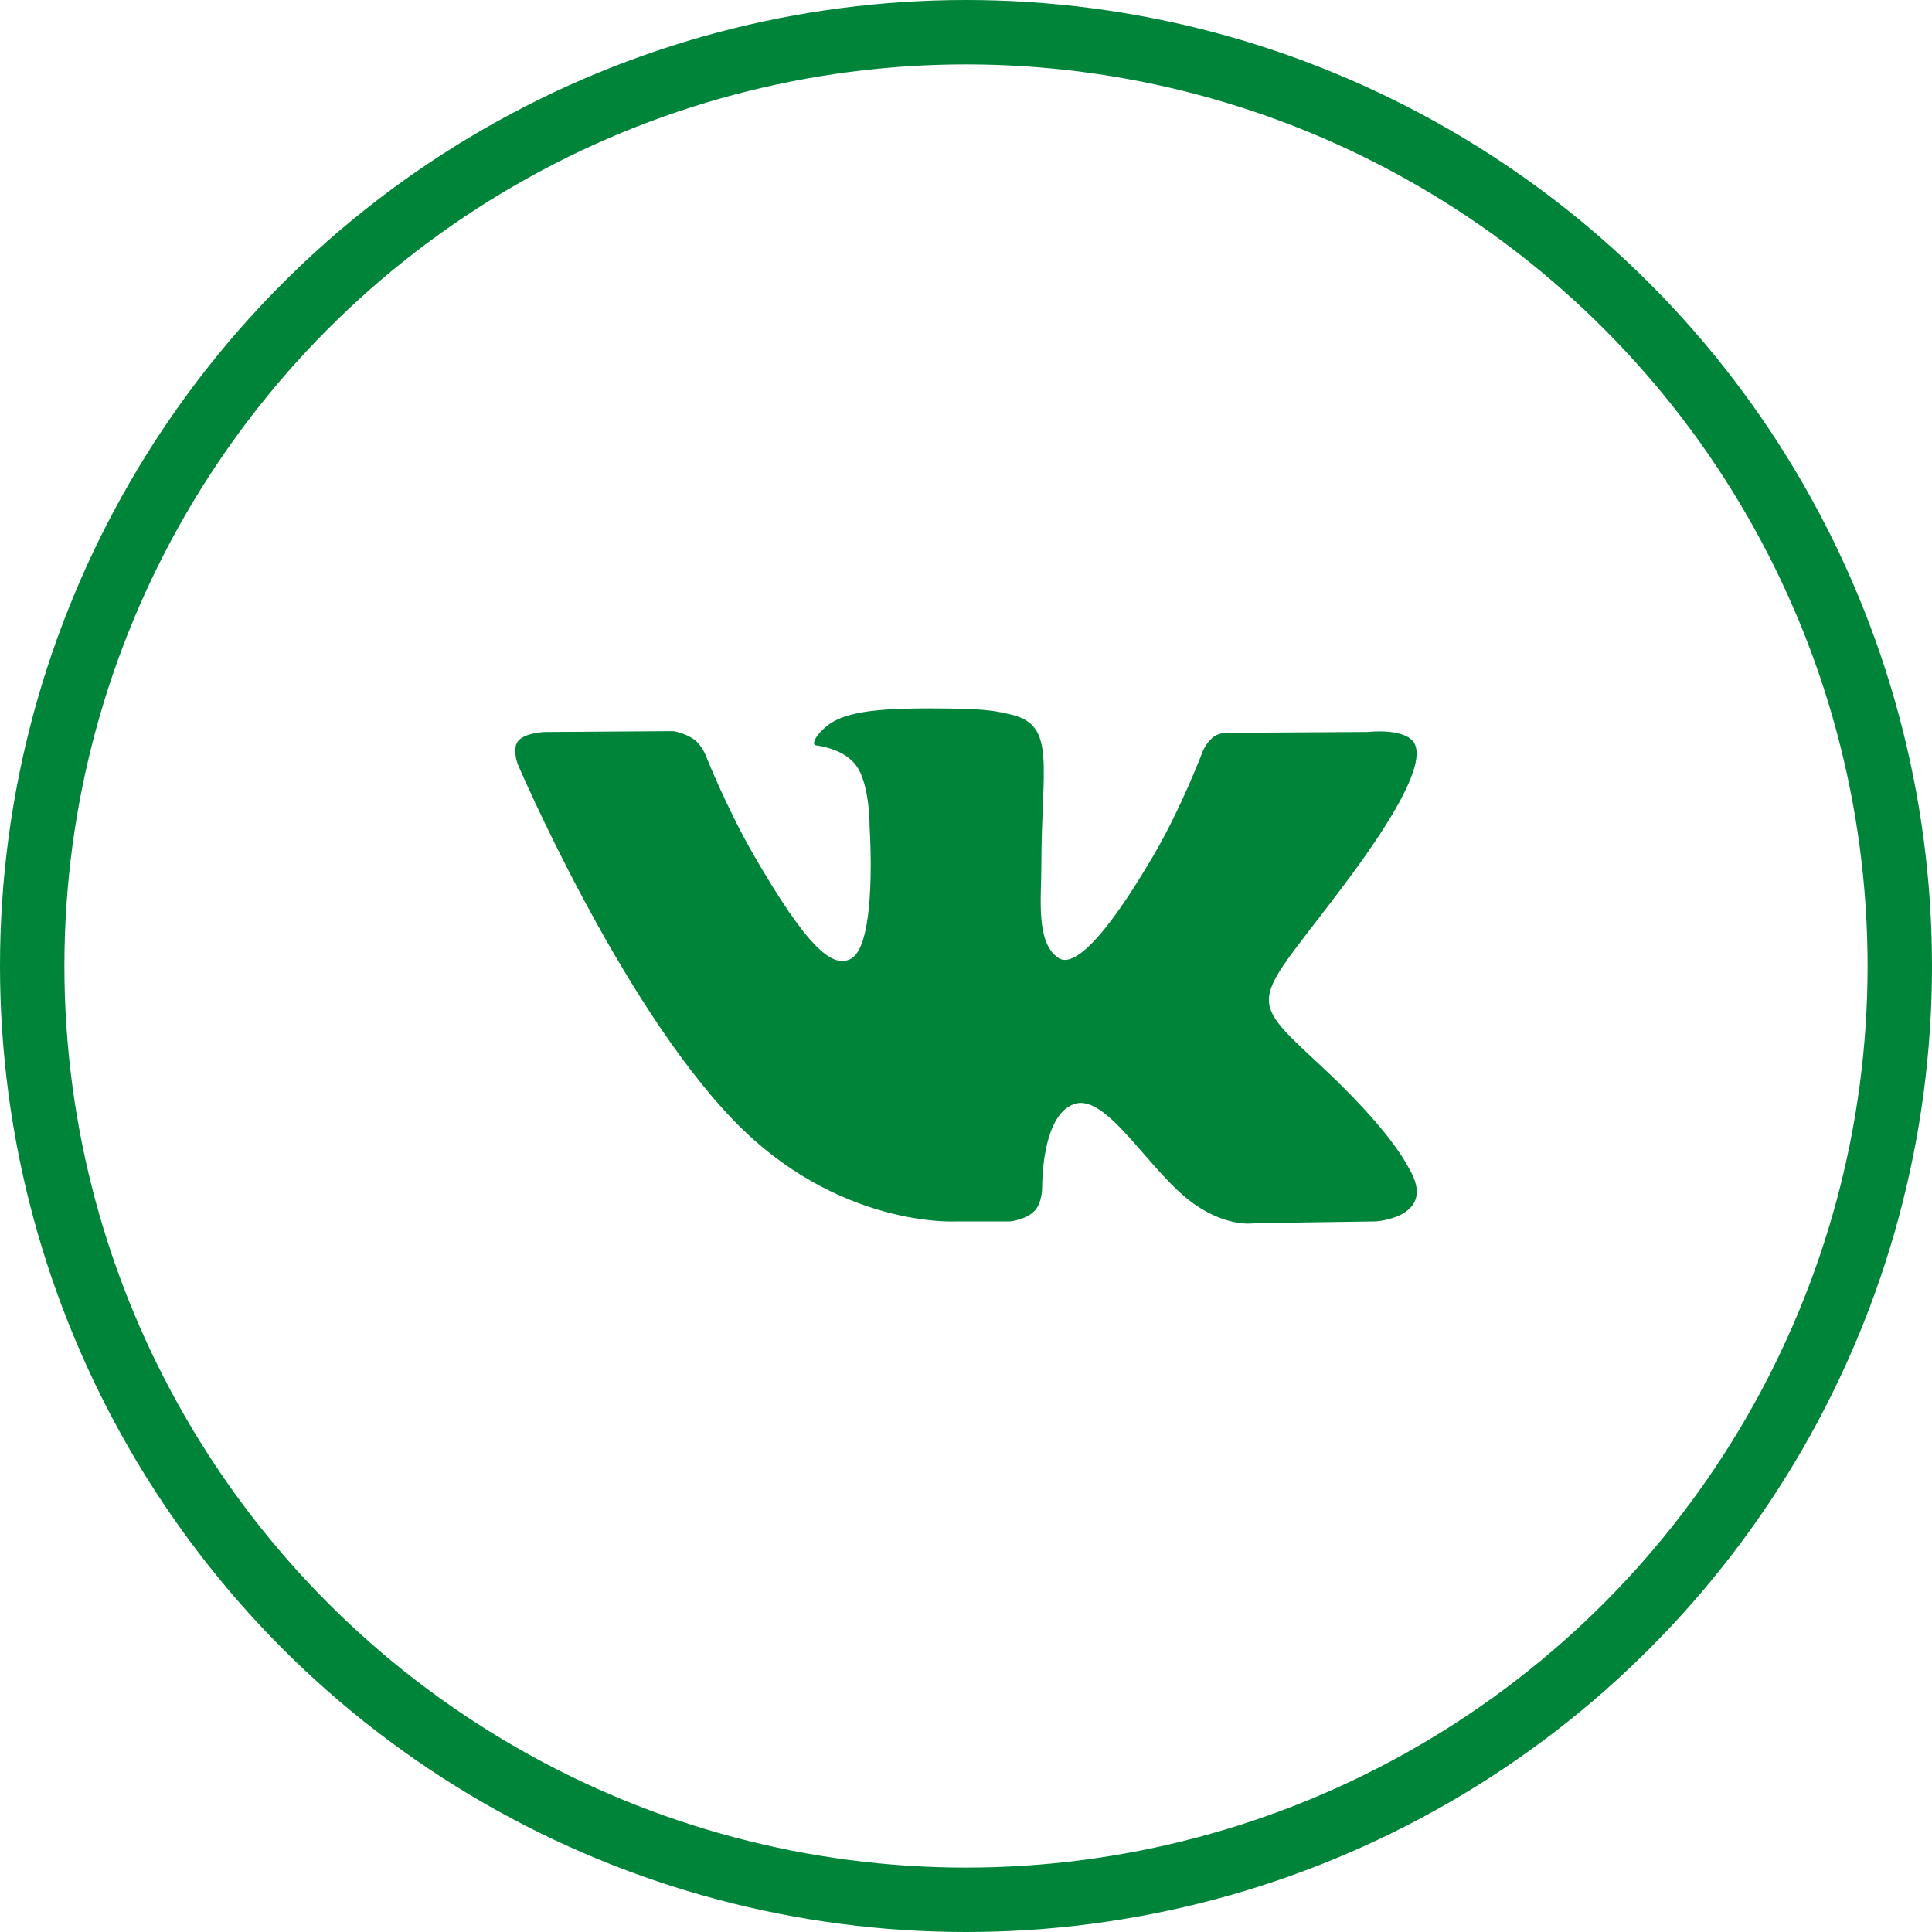 <?xml version="1.0" encoding="UTF-8"?> <svg xmlns="http://www.w3.org/2000/svg" width="30" height="30" viewBox="0 0 30 30" fill="none"> <circle cx="15" cy="15" r="14.5" stroke="#00843A"></circle> <path fill-rule="evenodd" clip-rule="evenodd" d="M14.85 18.966H15.687C15.687 18.966 15.939 18.939 16.068 18.799C16.187 18.671 16.183 18.431 16.183 18.431C16.183 18.431 16.167 17.306 16.688 17.141C17.202 16.978 17.861 18.228 18.561 18.709C19.09 19.072 19.491 18.993 19.491 18.993L21.361 18.966C21.361 18.966 22.339 18.906 21.875 18.136C21.837 18.073 21.605 17.566 20.485 16.525C19.313 15.435 19.47 15.611 20.882 13.726C21.742 12.578 22.086 11.877 21.978 11.577C21.876 11.291 21.243 11.366 21.243 11.366L19.138 11.379C19.138 11.379 18.982 11.358 18.867 11.427C18.753 11.495 18.681 11.654 18.681 11.654C18.681 11.654 18.348 12.542 17.903 13.298C16.966 14.892 16.591 14.976 16.438 14.877C16.081 14.646 16.17 13.95 16.17 13.456C16.17 11.911 16.404 11.266 15.715 11.1C15.486 11.044 15.318 11.008 14.732 11.002C13.981 10.994 13.345 11.004 12.986 11.181C12.746 11.298 12.561 11.56 12.674 11.575C12.813 11.594 13.128 11.66 13.295 11.888C13.511 12.182 13.503 12.842 13.503 12.842C13.503 12.842 13.627 14.661 13.214 14.887C12.93 15.042 12.541 14.726 11.705 13.279C11.277 12.538 10.954 11.719 10.954 11.719C10.954 11.719 10.891 11.566 10.78 11.484C10.645 11.385 10.457 11.353 10.457 11.353L8.456 11.367C8.456 11.367 8.156 11.375 8.046 11.506C7.948 11.622 8.038 11.863 8.038 11.863C8.038 11.863 9.604 15.533 11.377 17.382C13.003 19.078 14.85 18.966 14.85 18.966Z" fill="#00843A"></path> </svg> 